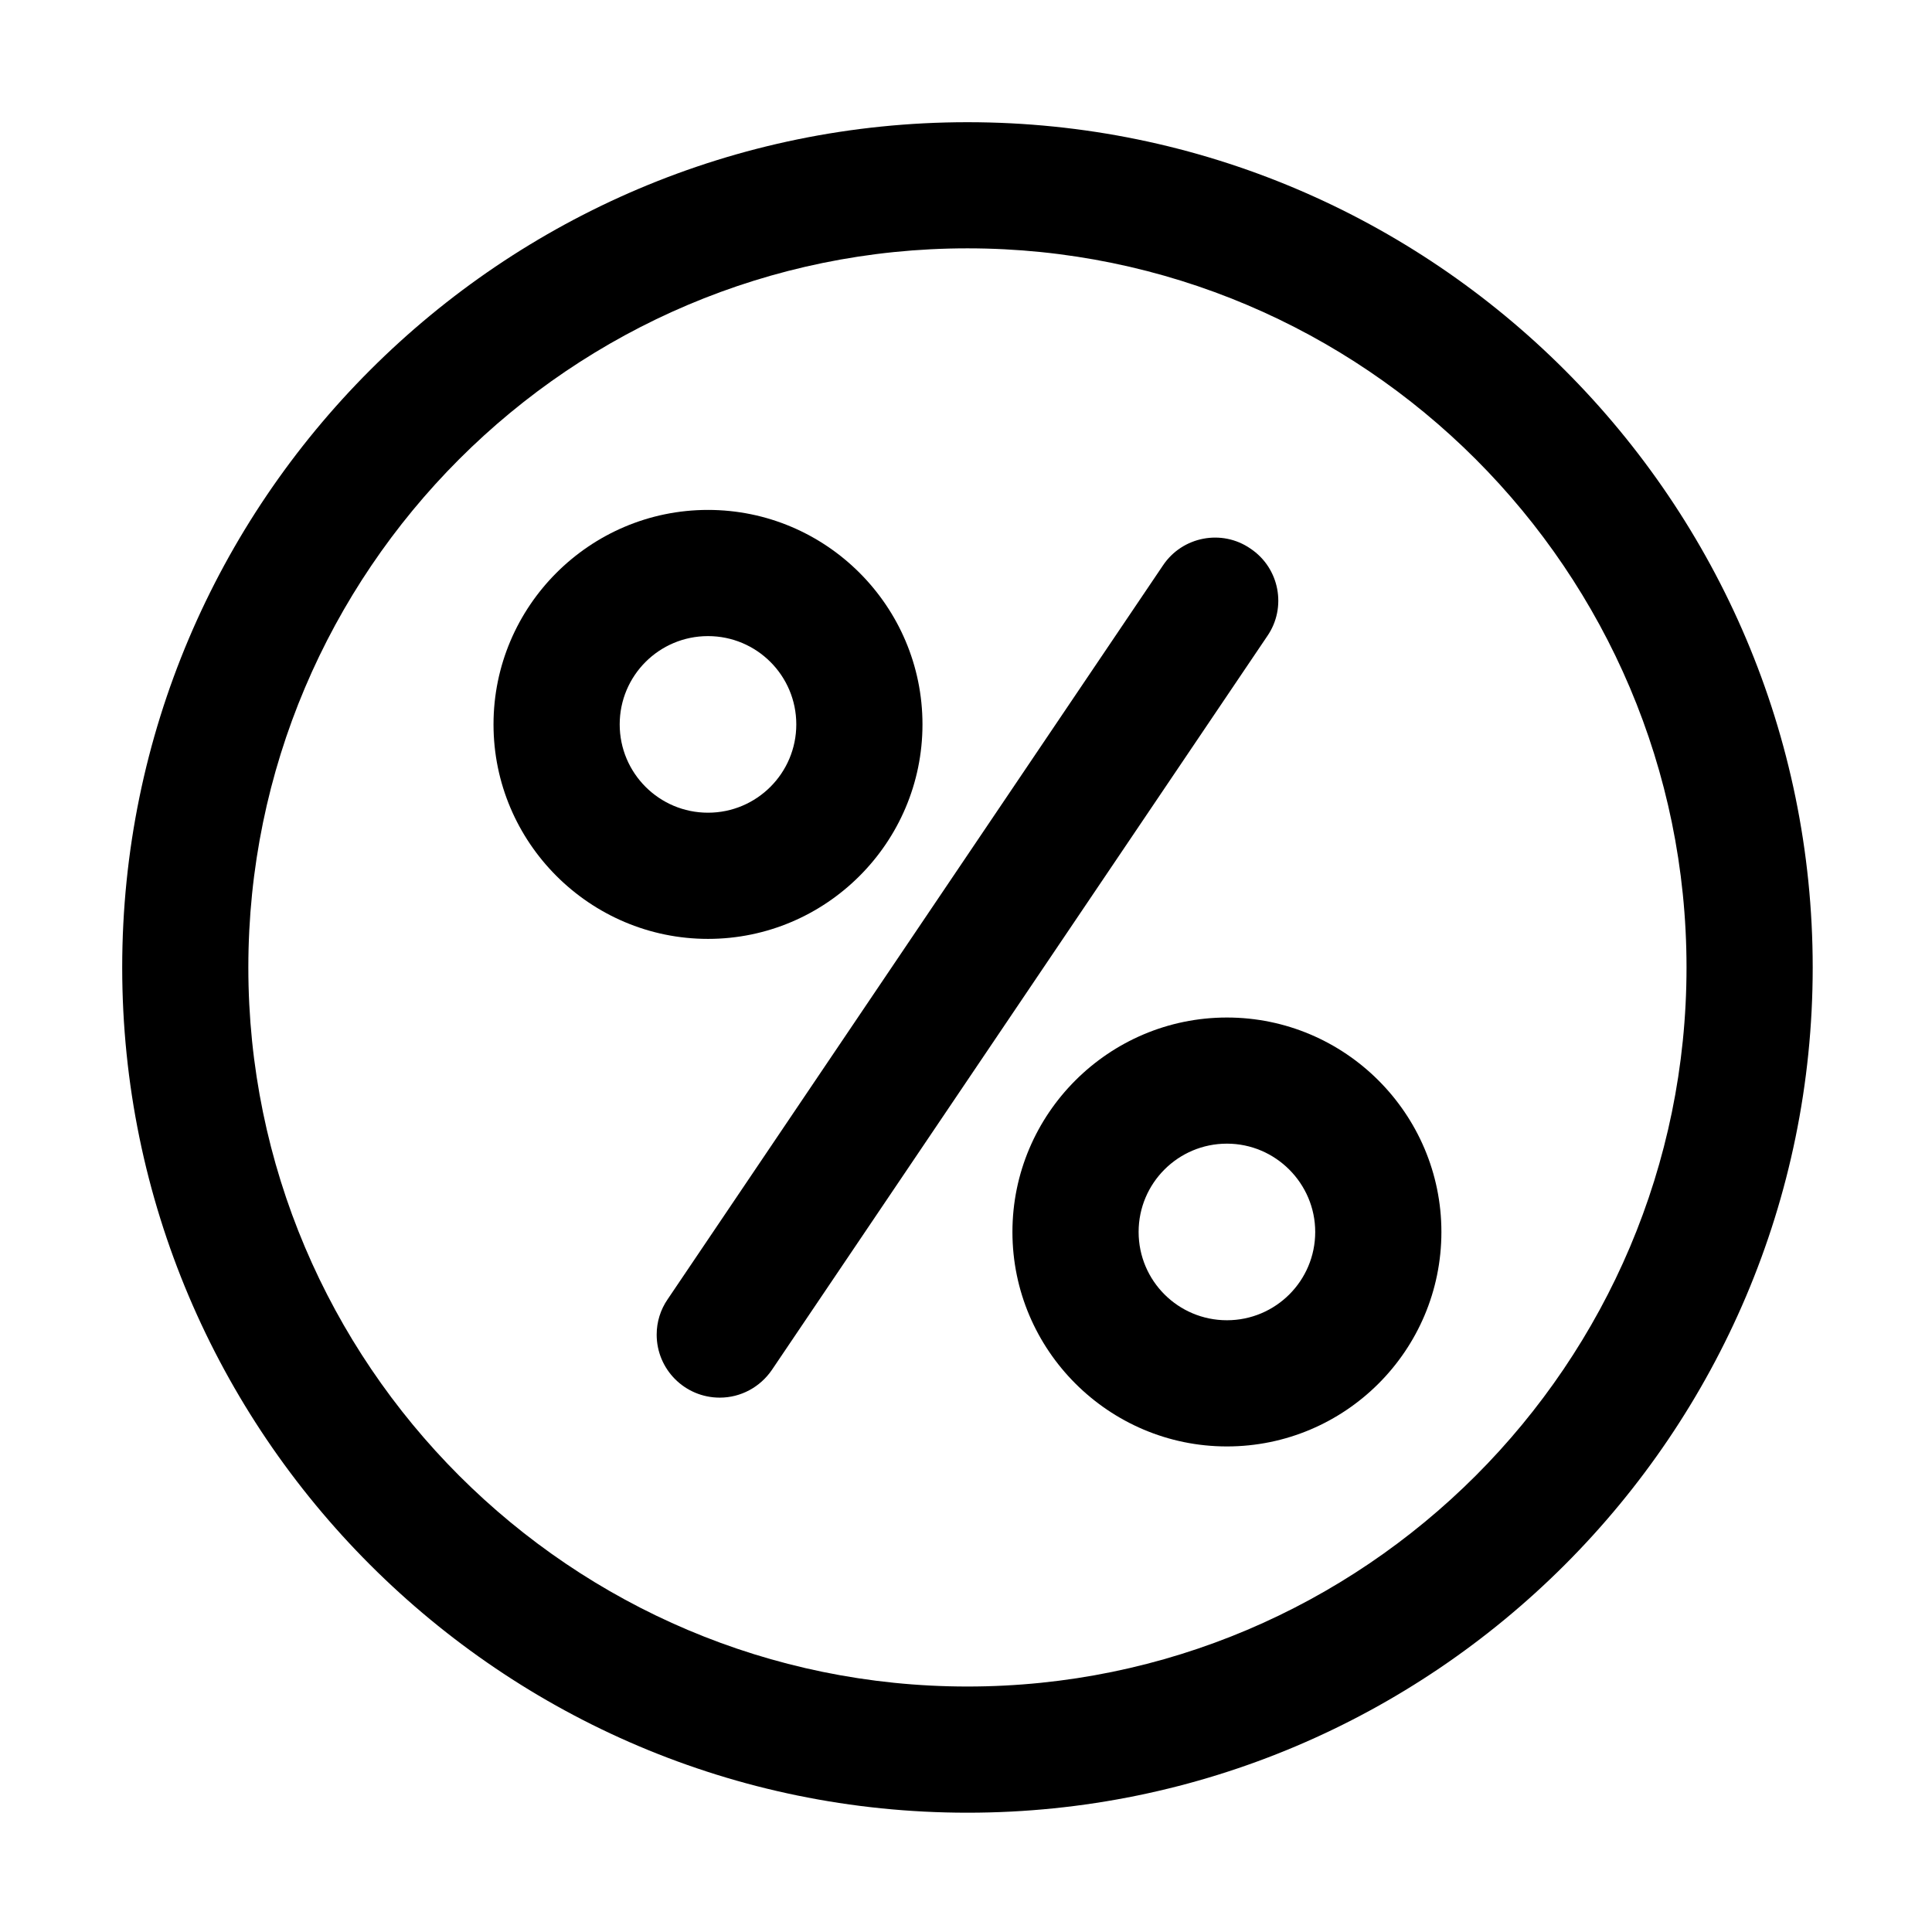 <svg xmlns="http://www.w3.org/2000/svg" xmlns:xlink="http://www.w3.org/1999/xlink" width="200" zoomAndPan="magnify" viewBox="0 0 150 150" height="200" preserveAspectRatio="xMidYMid meet" version="1.0"><defs><clipPath id="a4560736b1"><path d="M 9.488 9.488 L 140.738 9.488 L 140.738 140.738 L 9.488 140.738 Z M 9.488 9.488 " clip-rule="nonzero"/></clipPath></defs><rect x="-15" width="180" fill="#ffffff" y="-15" height="180" fill-opacity="1"/><rect x="-15" width="180" fill="#ffffff" y="-15" height="180" fill-opacity="1"/><rect x="-15" width="180" fill="#ffffff" y="-15" height="180" fill-opacity="1"/><path fill="#000000" d="M 55.883 108.512 C 53.172 108.512 50.984 106.324 50.984 103.617 C 50.984 102.637 51.277 101.688 51.836 100.875 L 90.293 43.898 C 91.797 41.648 94.867 41.059 97.086 42.594 C 99.34 44.098 99.926 47.164 98.391 49.387 L 59.93 106.359 C 59.016 107.695 57.516 108.512 55.883 108.512 Z M 55.883 108.512 " fill-opacity="1" fill-rule="nonzero"/><g clip-path="url(#a4560736b1)"><path fill="#000000" d="M 75.113 140.738 C 38.938 140.738 9.488 111.289 9.488 75.113 C 9.488 38.938 38.938 9.488 75.113 9.488 C 111.289 9.488 140.738 38.938 140.738 75.113 C 140.738 111.289 111.289 140.738 75.113 140.738 Z M 75.113 19.281 C 44.324 19.281 19.281 44.324 19.281 75.113 C 19.281 105.902 44.324 130.941 75.113 130.941 C 105.902 130.941 130.941 105.902 130.941 75.113 C 130.941 44.324 105.902 19.281 75.113 19.281 Z M 75.113 19.281 " fill-opacity="1" fill-rule="nonzero"/></g><path fill="#000000" d="M 54.969 72.895 C 45.793 72.895 38.316 65.418 38.316 56.242 C 38.316 47.066 45.793 39.59 54.969 39.59 C 64.145 39.59 71.621 47.066 71.621 56.242 C 71.621 65.418 64.145 72.895 54.969 72.895 Z M 54.969 49.387 C 51.18 49.387 48.113 52.453 48.113 56.242 C 48.113 60.027 51.18 63.098 54.969 63.098 C 58.754 63.098 61.824 60.027 61.824 56.242 C 61.824 52.453 58.754 49.387 54.969 49.387 Z M 54.969 49.387 " fill-opacity="1" fill-rule="nonzero"/><path fill="#000000" d="M 95.258 112.301 C 86.082 112.301 78.605 104.824 78.605 95.648 C 78.605 86.477 86.082 79 95.258 79 C 104.434 79 111.91 86.477 111.91 95.648 C 111.91 104.855 104.434 112.301 95.258 112.301 Z M 95.258 88.793 C 91.469 88.793 88.402 91.863 88.402 95.648 C 88.402 99.438 91.469 102.504 95.258 102.504 C 99.043 102.504 102.113 99.438 102.113 95.648 C 102.113 91.895 99.043 88.793 95.258 88.793 Z M 95.258 88.793 " fill-opacity="1" fill-rule="nonzero"/></svg>